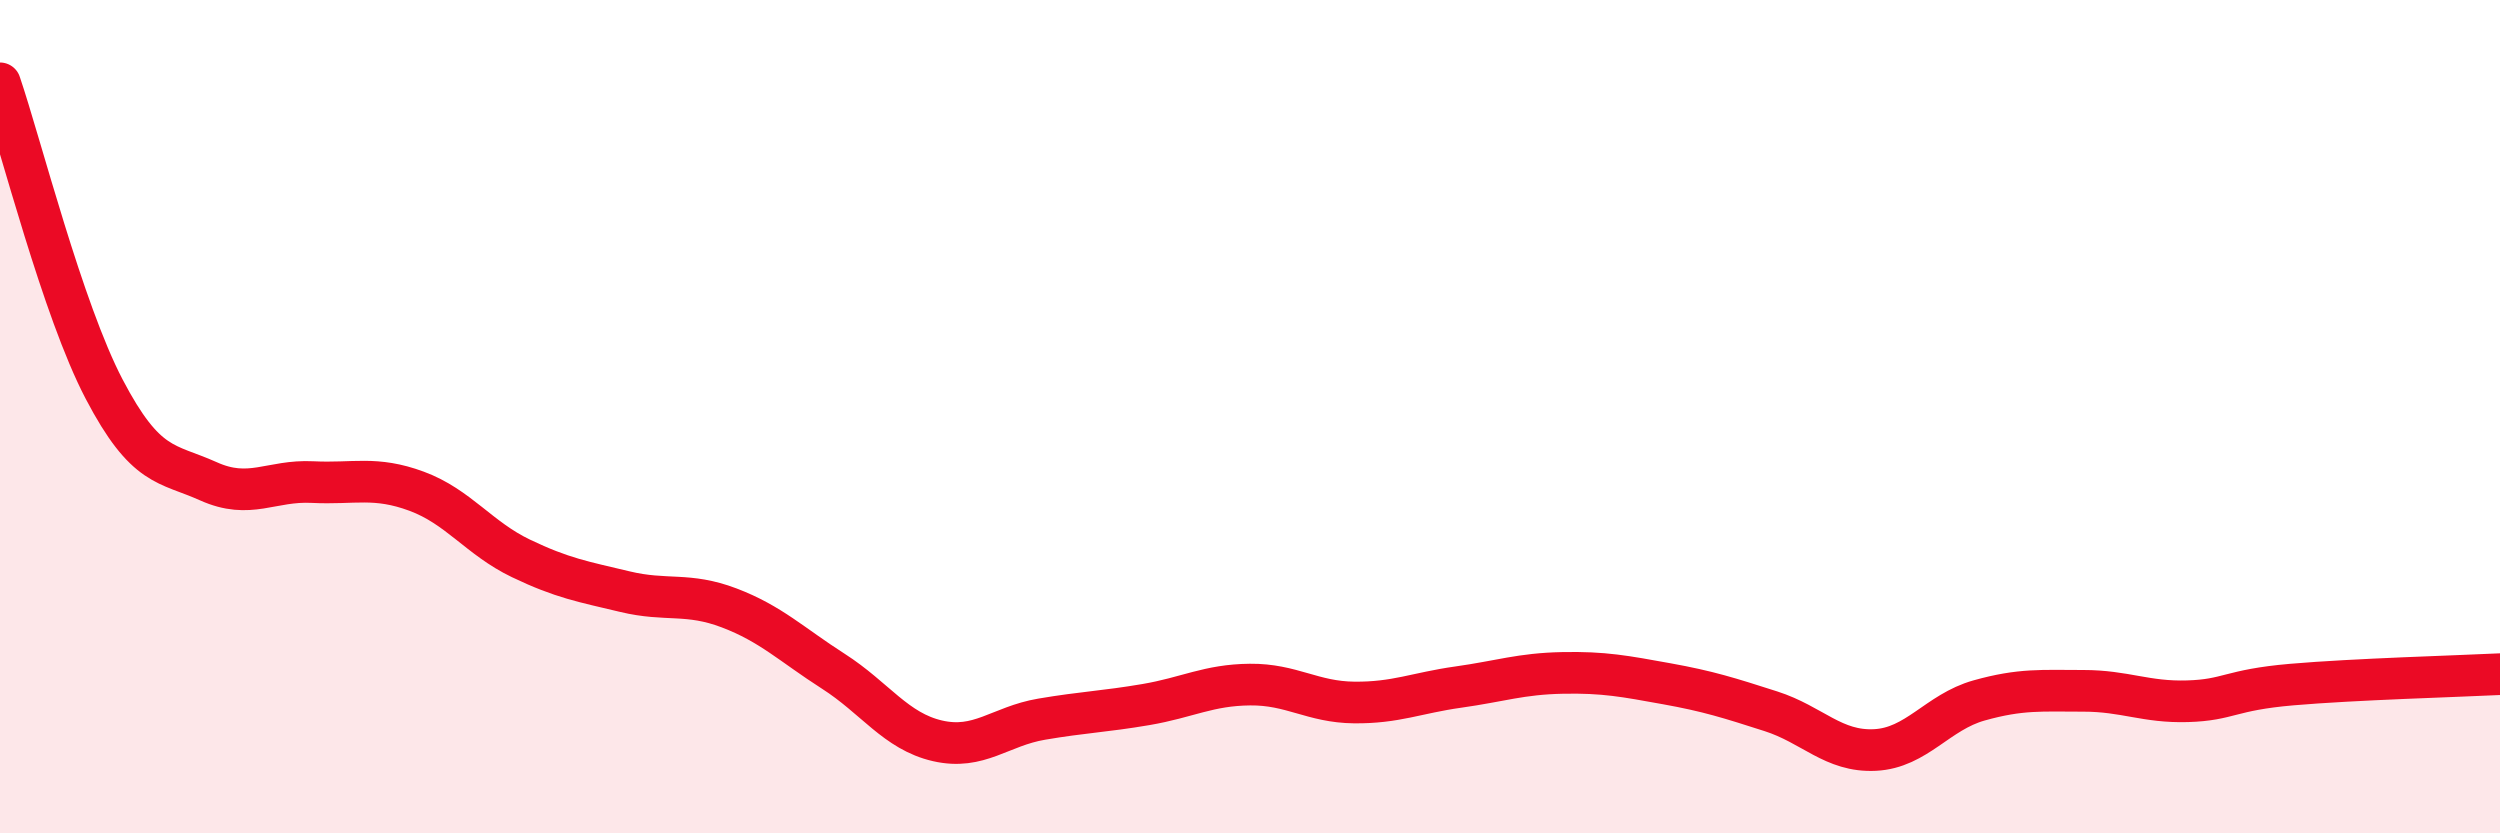 
    <svg width="60" height="20" viewBox="0 0 60 20" xmlns="http://www.w3.org/2000/svg">
      <path
        d="M 0,2 C 0.5,3.47 1.5,7.43 2.5,9.34 C 3.5,11.25 4,11.1 5,11.55 C 6,12 6.5,11.52 7.5,11.57 C 8.5,11.62 9,11.42 10,11.79 C 11,12.16 11.5,12.92 12.5,13.4 C 13.5,13.88 14,13.96 15,14.2 C 16,14.44 16.5,14.21 17.5,14.59 C 18.5,14.97 19,15.47 20,16.11 C 21,16.75 21.5,17.55 22.5,17.78 C 23.5,18.01 24,17.43 25,17.26 C 26,17.09 26.5,17.08 27.5,16.91 C 28.5,16.74 29,16.44 30,16.43 C 31,16.42 31.5,16.85 32.5,16.86 C 33.5,16.87 34,16.63 35,16.49 C 36,16.35 36.5,16.17 37.5,16.15 C 38.5,16.13 39,16.23 40,16.41 C 41,16.59 41.5,16.75 42.5,17.07 C 43.5,17.39 44,18.05 45,18 C 46,17.95 46.5,17.09 47.5,16.81 C 48.5,16.53 49,16.58 50,16.58 C 51,16.58 51.5,16.86 52.5,16.83 C 53.5,16.8 53.5,16.56 55,16.43 C 56.5,16.3 59,16.23 60,16.18L60 20L0 20Z"
        fill="#EB0A25"
        opacity="0.1"
        stroke-linecap="round"
        stroke-linejoin="round"
      />
      <path
        d="M 0,2 C 0.5,3.47 1.5,7.43 2.5,9.34 C 3.5,11.25 4,11.1 5,11.55 C 6,12 6.5,11.52 7.5,11.57 C 8.5,11.62 9,11.42 10,11.79 C 11,12.16 11.5,12.92 12.5,13.4 C 13.5,13.88 14,13.96 15,14.2 C 16,14.44 16.5,14.21 17.5,14.59 C 18.5,14.97 19,15.47 20,16.11 C 21,16.75 21.5,17.55 22.5,17.78 C 23.5,18.01 24,17.43 25,17.26 C 26,17.09 26.5,17.08 27.5,16.91 C 28.5,16.74 29,16.44 30,16.43 C 31,16.42 31.5,16.85 32.5,16.86 C 33.5,16.87 34,16.63 35,16.49 C 36,16.35 36.5,16.17 37.5,16.15 C 38.5,16.13 39,16.23 40,16.41 C 41,16.59 41.5,16.75 42.5,17.07 C 43.5,17.39 44,18.05 45,18 C 46,17.95 46.5,17.09 47.5,16.81 C 48.5,16.53 49,16.58 50,16.58 C 51,16.58 51.5,16.86 52.5,16.83 C 53.5,16.8 53.5,16.56 55,16.43 C 56.5,16.3 59,16.23 60,16.18"
        stroke="#EB0A25"
        stroke-width="1"
        fill="none"
        stroke-linecap="round"
        stroke-linejoin="round"
      />
    </svg>
  